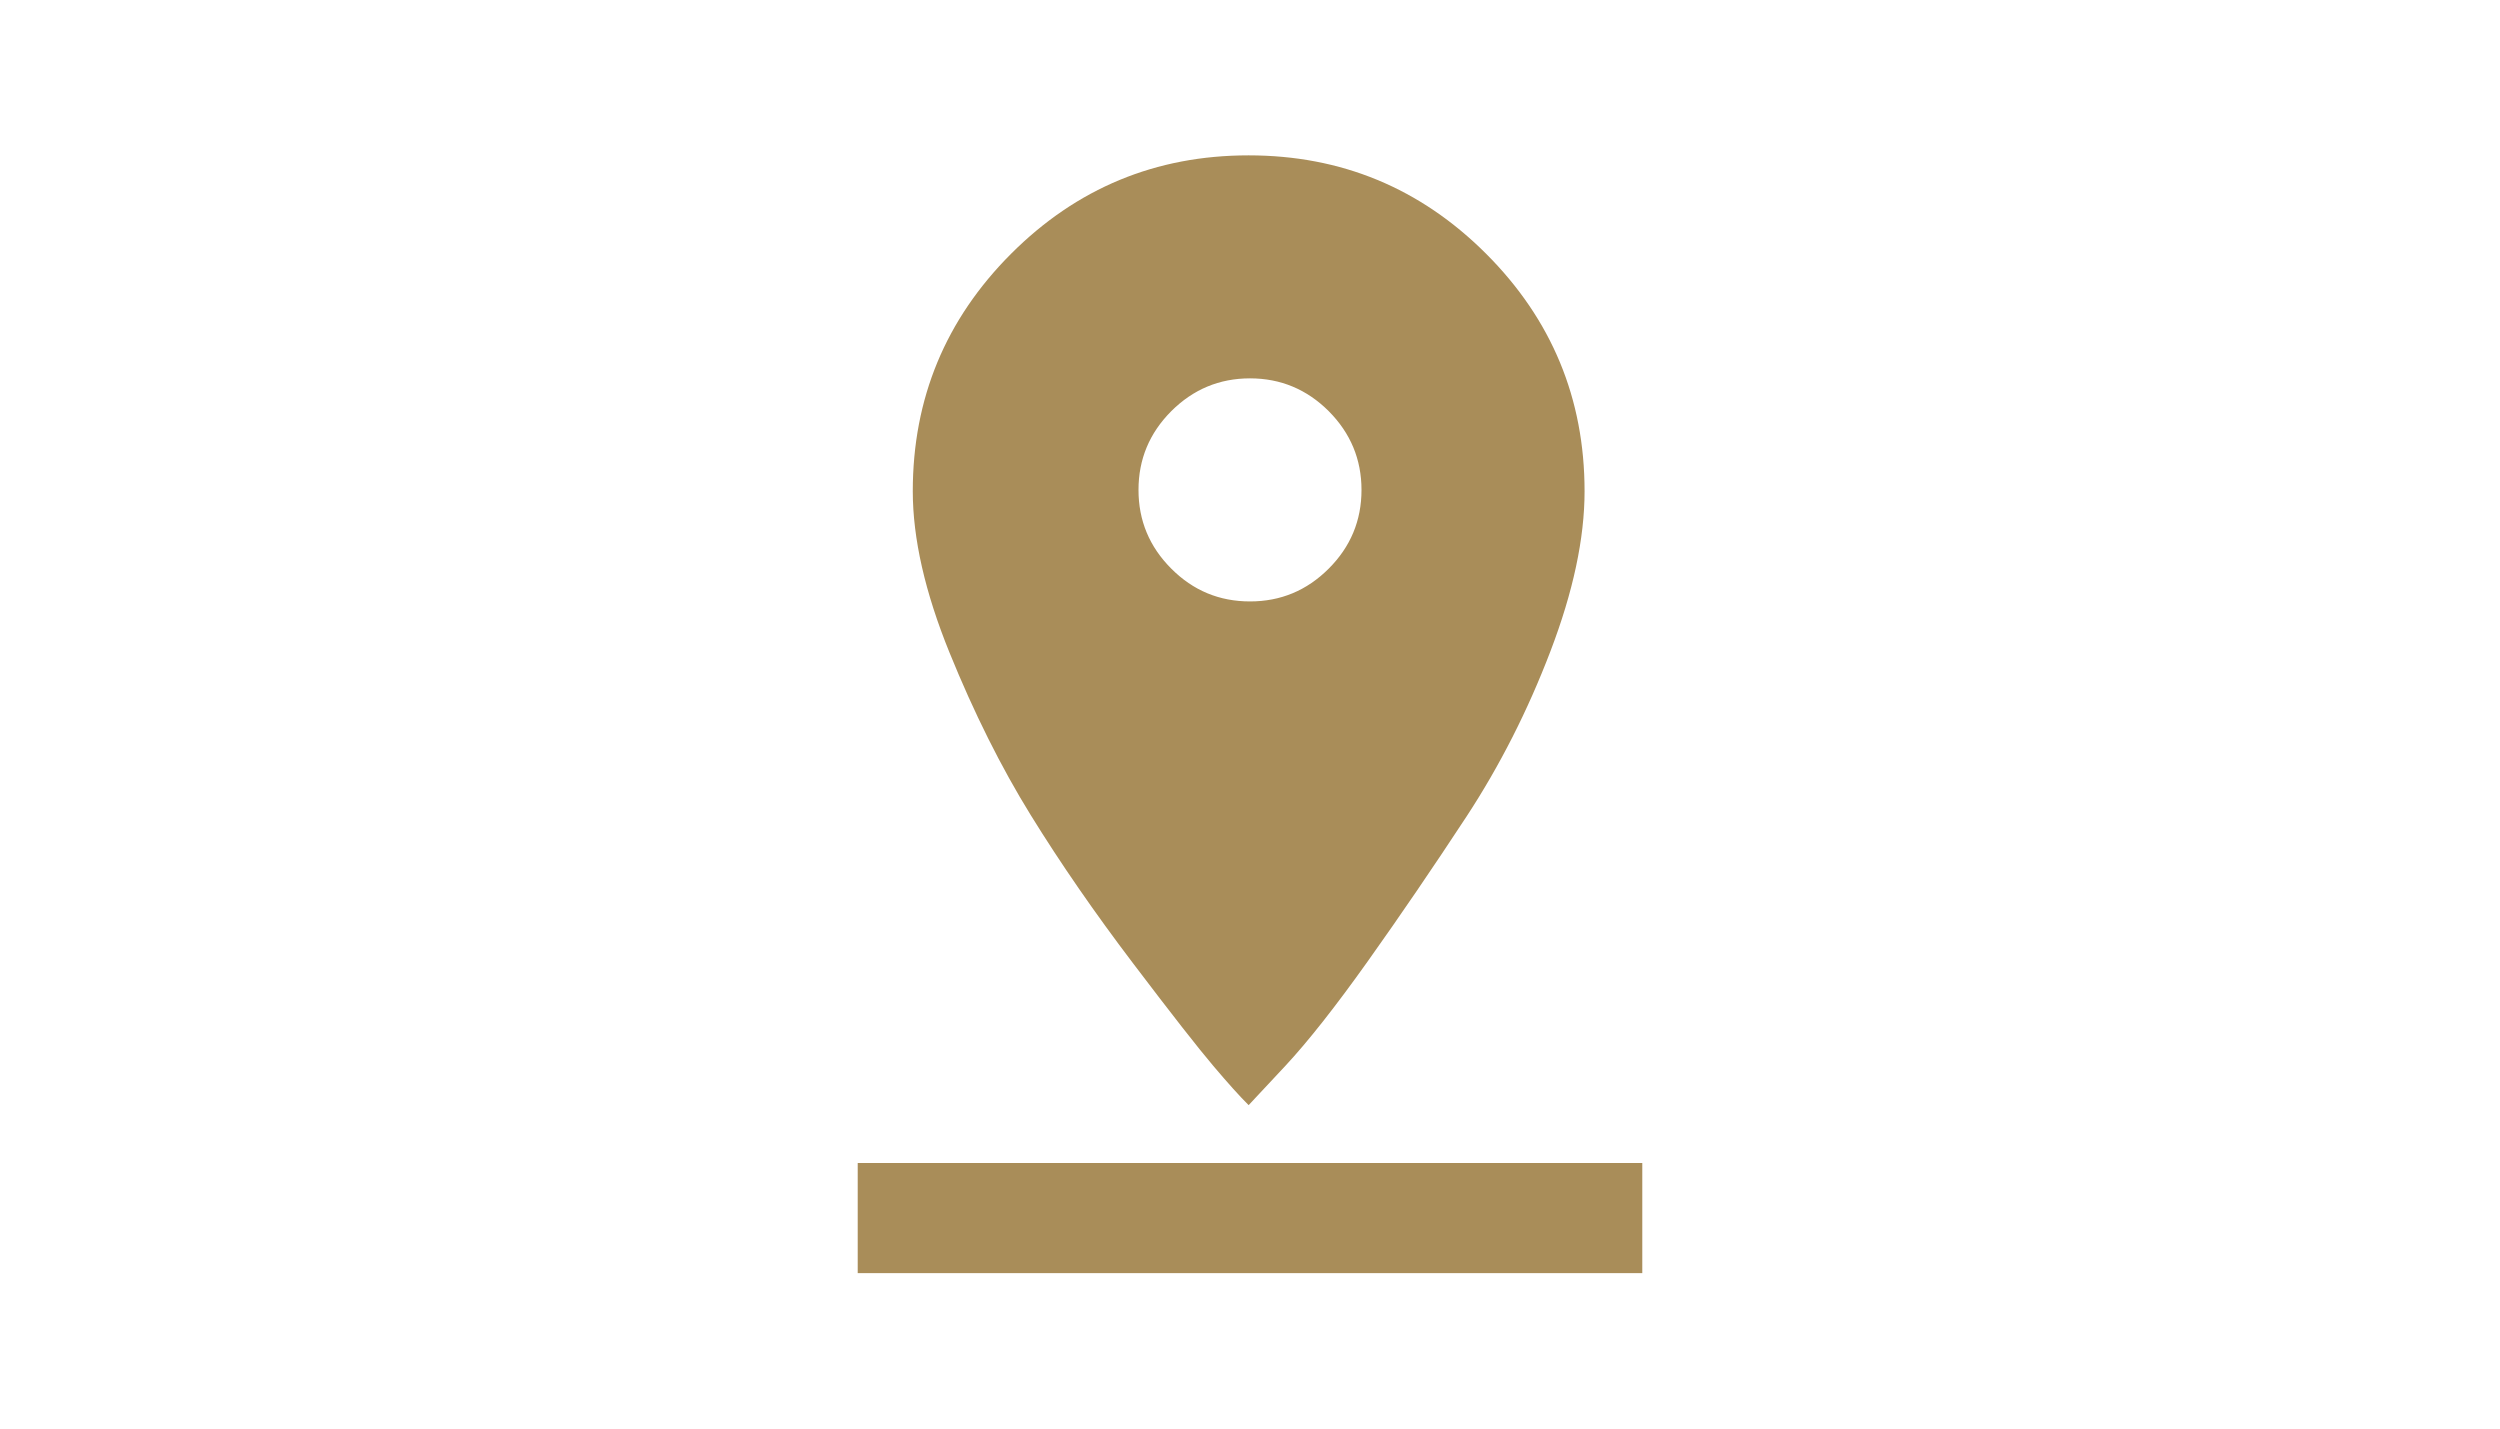 <?xml version="1.0" encoding="UTF-8" standalone="no"?>
<!-- Generator: Adobe Illustrator 16.0.0, SVG Export Plug-In . SVG Version: 6.00 Build 0)  -->
<!DOCTYPE svg  PUBLIC '-//W3C//DTD SVG 1.1//EN'  'http://www.w3.org/Graphics/SVG/1.1/DTD/svg11.dtd'>
<svg id="Capa_1" xmlns="http://www.w3.org/2000/svg" xml:space="preserve" height="20px" viewBox="0 0 35 20" width="35px" version="1.1" y="0px" x="0px" xmlns:xlink="http://www.w3.org/1999/xlink" enable-background="new 0 0 35 20">
<path d="m12.008 16.282h10.984v1.542h-10.984v-1.542zm10.176-9.405c0 0.661-0.16 1.409-0.478 2.241-0.318 0.833-0.71 1.604-1.175 2.314-0.466 0.71-0.925 1.383-1.378 2.02s-0.839 1.127-1.157 1.469l-0.515 0.551c-0.123-0.122-0.288-0.305-0.496-0.551-0.208-0.245-0.582-0.722-1.12-1.432-0.539-0.71-1.017-1.402-1.433-2.075-0.417-0.674-0.796-1.434-1.139-2.278s-0.514-1.598-0.514-2.259c0-1.298 0.459-2.406 1.377-3.325 0.918-0.918 2.026-1.377 3.324-1.377s2.406 0.459 3.325 1.377c0.919 0.919 1.379 2.028 1.379 3.325zm-5.786-1.121c-0.306 0.307-0.459 0.674-0.459 1.103s0.153 0.796 0.459 1.102c0.306 0.307 0.673 0.459 1.102 0.459 0.428 0 0.795-0.152 1.102-0.459 0.306-0.306 0.459-0.673 0.459-1.102 0-0.428-0.153-0.795-0.459-1.103-0.306-0.305-0.673-0.459-1.102-0.459s-0.796 0.154-1.102 0.459z" fill="#A98D59"/>
</svg>
